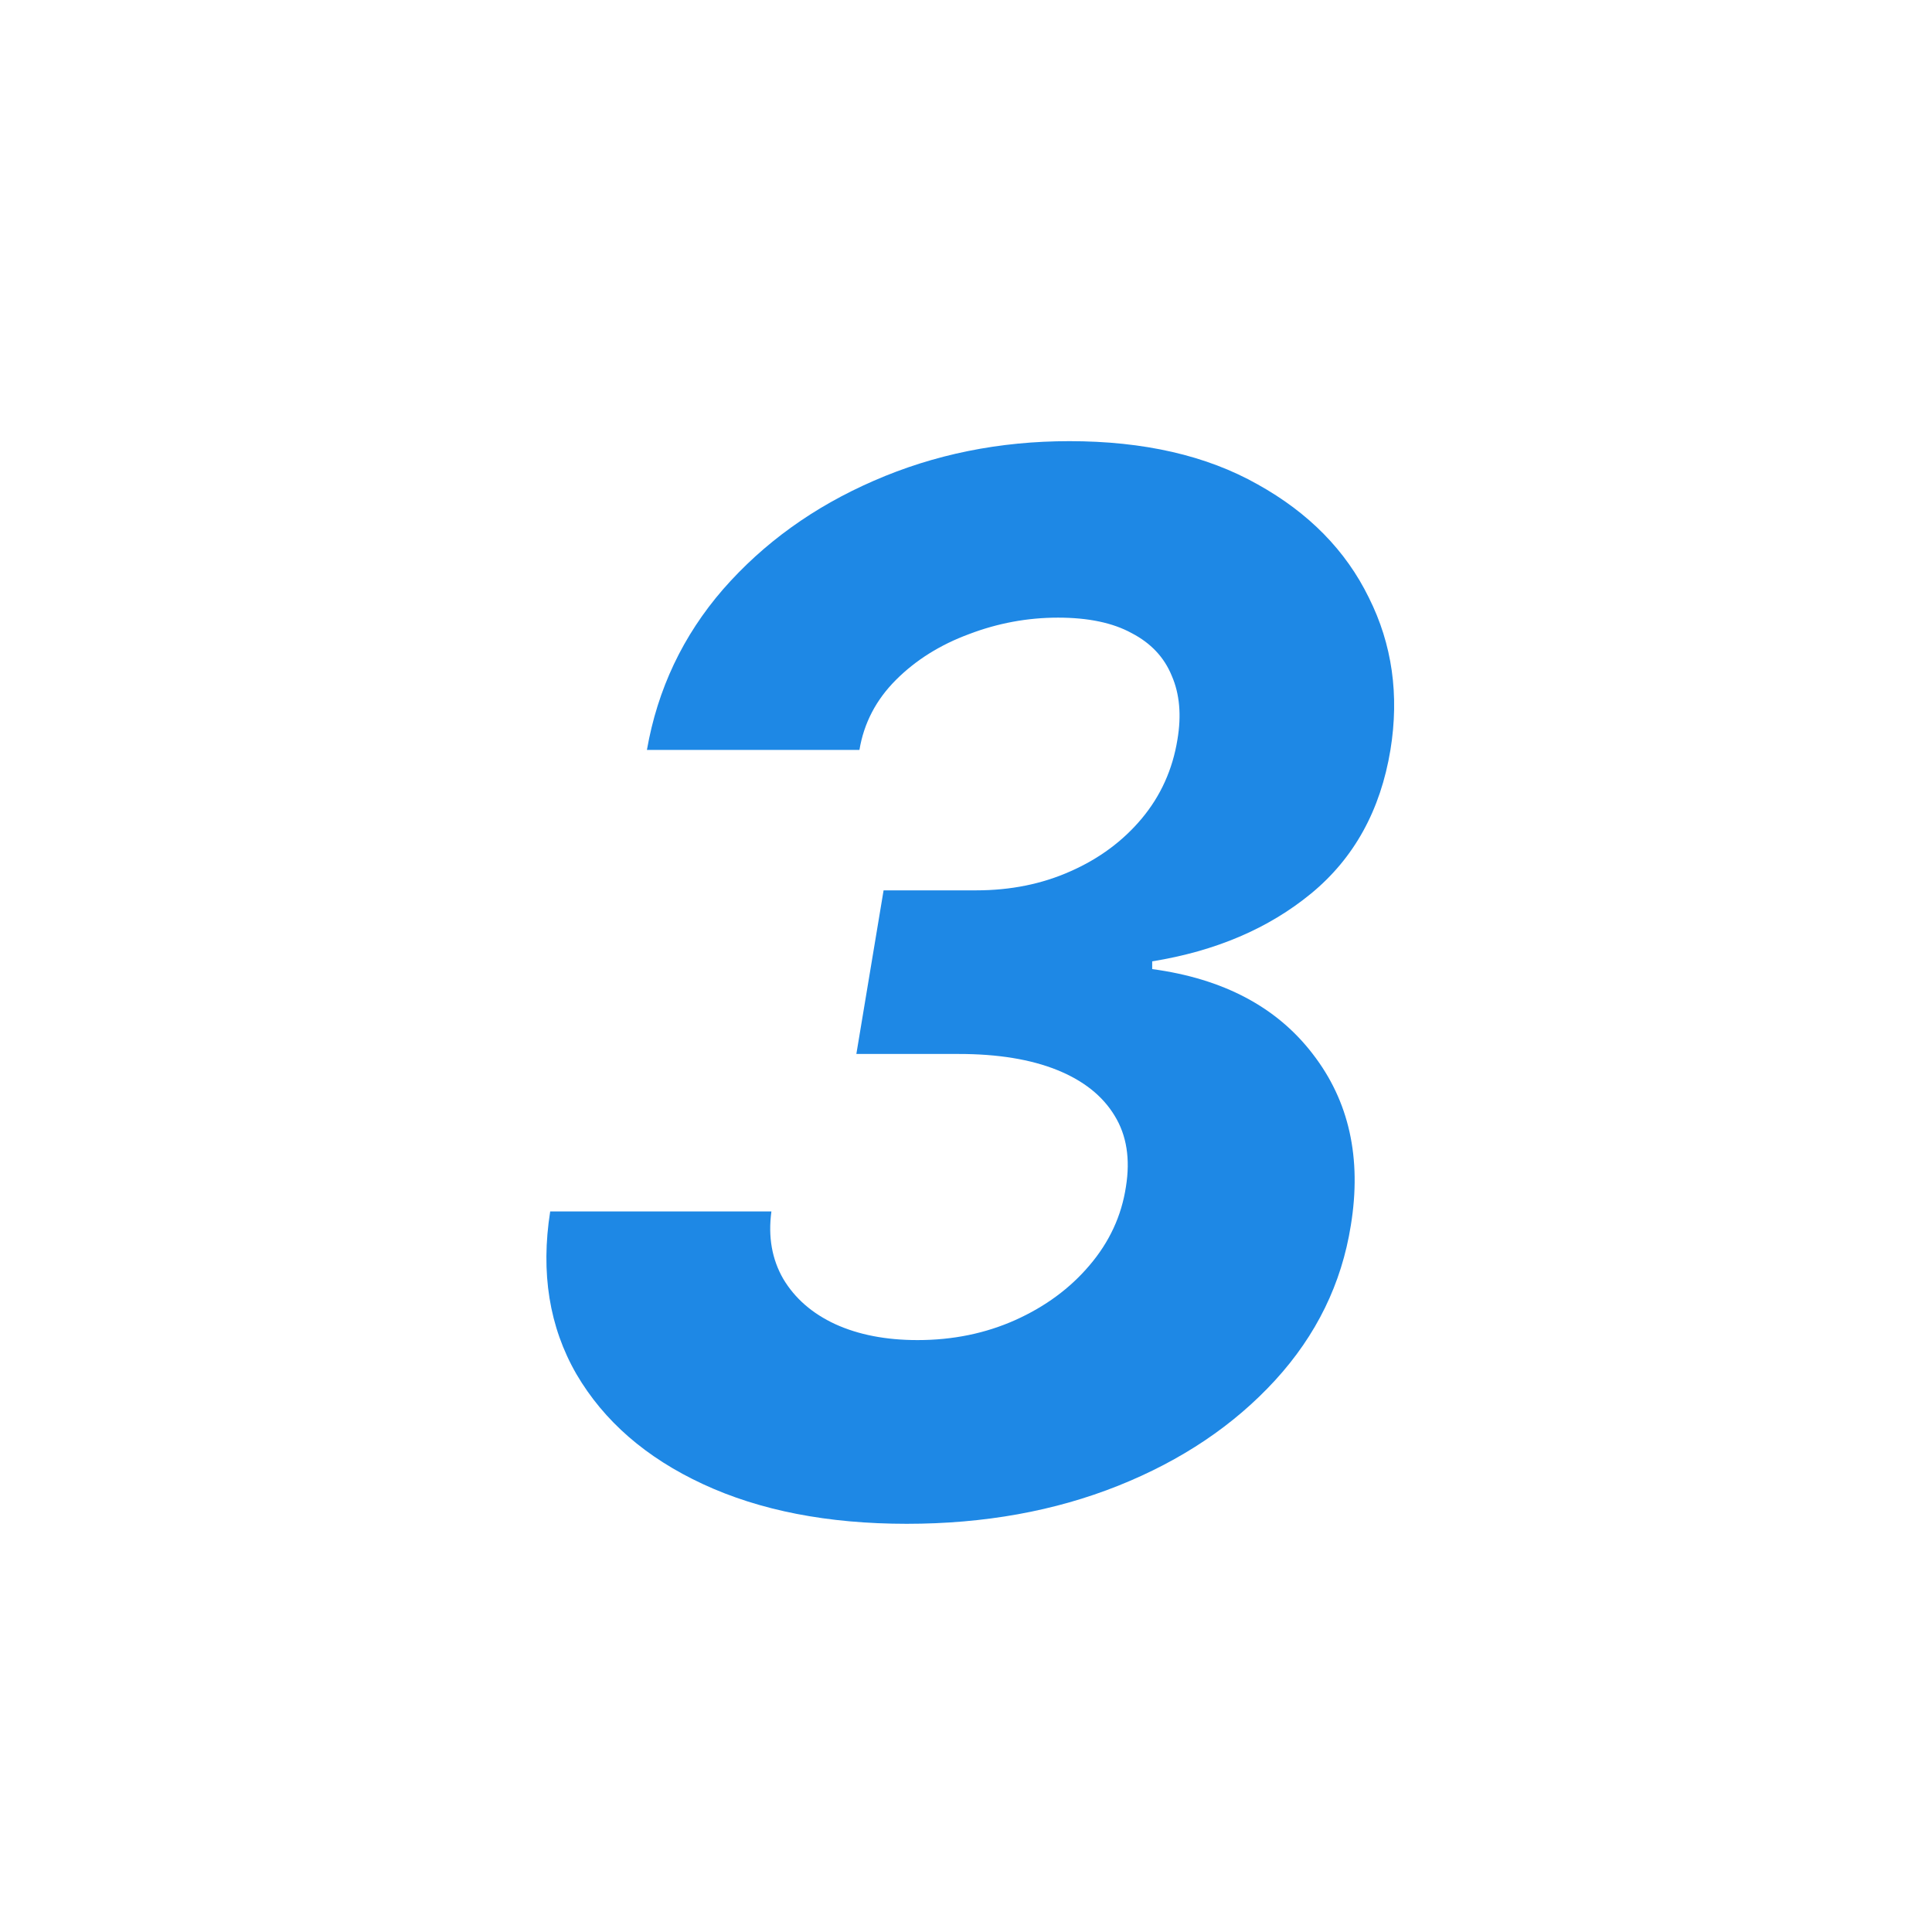 <svg width="32" height="32" viewBox="0 0 32 32" fill="none" xmlns="http://www.w3.org/2000/svg">
<g clip-path="url(#clip0_13688_244294)">
<path d="M15.019 25.239C13.712 25.239 12.587 25.02 11.644 24.582C10.701 24.145 10.002 23.537 9.547 22.759C9.098 21.98 8.953 21.082 9.113 20.065H12.777C12.72 20.486 12.786 20.858 12.973 21.182C13.166 21.506 13.454 21.756 13.834 21.932C14.22 22.108 14.675 22.196 15.198 22.196C15.783 22.196 16.323 22.085 16.817 21.864C17.311 21.642 17.721 21.341 18.044 20.96C18.374 20.574 18.576 20.139 18.649 19.656C18.723 19.196 18.661 18.804 18.462 18.48C18.263 18.151 17.945 17.898 17.508 17.722C17.07 17.546 16.527 17.457 15.88 17.457H14.184L14.635 14.747H16.169C16.738 14.747 17.258 14.642 17.729 14.432C18.206 14.222 18.601 13.929 18.914 13.554C19.226 13.179 19.422 12.744 19.502 12.25C19.57 11.847 19.539 11.494 19.408 11.193C19.283 10.886 19.061 10.651 18.743 10.486C18.431 10.315 18.024 10.23 17.524 10.23C17.019 10.23 16.527 10.321 16.05 10.503C15.573 10.679 15.169 10.932 14.84 11.261C14.51 11.591 14.309 11.977 14.235 12.421H10.715C10.891 11.415 11.311 10.528 11.976 9.761C12.647 8.994 13.479 8.395 14.473 7.963C15.473 7.526 16.553 7.307 17.712 7.307C18.945 7.307 19.985 7.545 20.831 8.023C21.678 8.494 22.291 9.119 22.672 9.898C23.059 10.671 23.178 11.511 23.03 12.421C22.865 13.421 22.428 14.213 21.718 14.798C21.013 15.378 20.135 15.753 19.084 15.923V16.051C20.26 16.21 21.147 16.679 21.743 17.457C22.346 18.236 22.556 19.182 22.374 20.296C22.221 21.261 21.803 22.116 21.121 22.861C20.439 23.605 19.573 24.188 18.522 24.608C17.471 25.028 16.303 25.239 15.019 25.239Z" fill="#1E88E5"/>
</g>
<defs>
<clipPath id="clip0_13688_244294">
<rect width="32" height="32" fill="white"/>
</clipPath>
</defs>
</svg>
